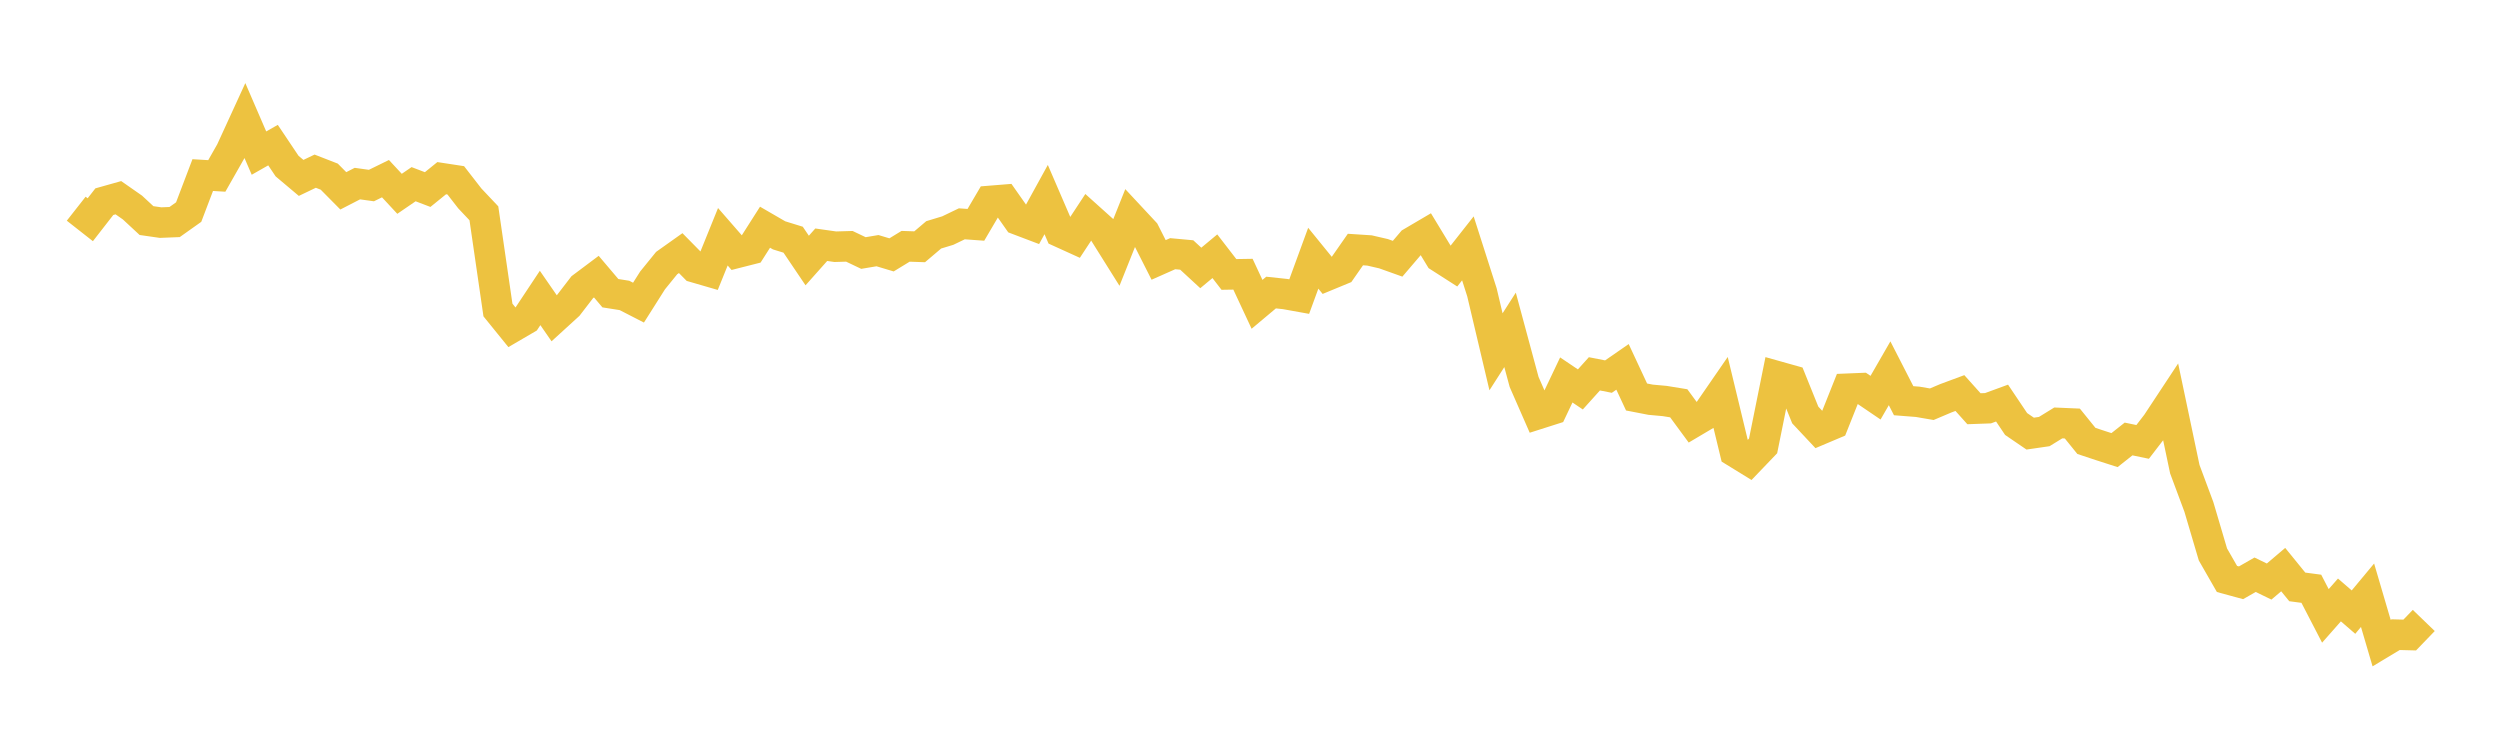<svg width="164" height="48" xmlns="http://www.w3.org/2000/svg" xmlns:xlink="http://www.w3.org/1999/xlink"><path fill="none" stroke="rgb(237,194,64)" stroke-width="2" d="M5,13.691L5.922,14.415L6.844,13.23L7.766,12.97L8.689,13.614L9.611,14.47L10.533,14.603L11.455,14.566L12.377,13.912L13.299,11.486L14.222,11.541L15.144,9.918L16.066,7.909L16.988,10.043L17.91,9.519L18.832,10.895L19.754,11.671L20.677,11.229L21.599,11.588L22.521,12.519L23.443,12.044L24.365,12.172L25.287,11.72L26.21,12.714L27.132,12.083L28.054,12.435L28.976,11.688L29.898,11.829L30.82,13.016L31.743,13.993L32.665,20.336L33.587,21.474L34.509,20.936L35.431,19.546L36.353,20.879L37.275,20.038L38.198,18.838L39.12,18.147L40.042,19.234L40.964,19.38L41.886,19.853L42.808,18.396L43.731,17.259L44.653,16.604L45.575,17.54L46.497,17.808L47.419,15.531L48.341,16.589L49.263,16.355L50.186,14.905L51.108,15.439L52.03,15.724L52.952,17.09L53.874,16.054L54.796,16.185L55.719,16.158L56.641,16.598L57.563,16.443L58.485,16.72L59.407,16.157L60.329,16.189L61.251,15.406L62.174,15.126L63.096,14.682L64.018,14.749L64.94,13.18L65.862,13.106L66.784,14.418L67.707,14.768L68.629,13.092L69.551,15.23L70.473,15.649L71.395,14.247L72.317,15.075L73.24,16.548L74.162,14.242L75.084,15.231L76.006,17.051L76.928,16.642L77.85,16.727L78.772,17.577L79.695,16.809L80.617,18.003L81.539,17.988L82.461,19.964L83.383,19.191L84.305,19.29L85.228,19.456L86.15,16.939L87.072,18.073L87.994,17.692L88.916,16.37L89.838,16.43L90.76,16.643L91.683,16.973L92.605,15.894L93.527,15.352L94.449,16.872L95.371,17.463L96.293,16.292L97.216,19.179L98.138,23.078L99.06,21.639L99.982,25.057L100.904,27.161L101.826,26.867L102.749,24.925L103.671,25.546L104.593,24.523L105.515,24.705L106.437,24.067L107.359,26.043L108.281,26.222L109.204,26.306L110.126,26.456L111.048,27.71L111.97,27.164L112.892,25.827L113.814,29.645L114.737,30.213L115.659,29.251L116.581,24.681L117.503,24.94L118.425,27.223L119.347,28.206L120.269,27.816L121.192,25.5L122.114,25.462L123.036,26.088L123.958,24.487L124.88,26.287L125.802,26.359L126.725,26.517L127.647,26.126L128.569,25.784L129.491,26.813L130.413,26.78L131.335,26.442L132.257,27.815L133.18,28.445L134.102,28.311L135.024,27.744L135.946,27.784L136.868,28.924L137.79,29.23L138.713,29.527L139.635,28.797L140.557,28.989L141.479,27.79L142.401,26.393L143.323,30.776L144.246,33.253L145.168,36.372L146.09,37.98L147.012,38.231L147.934,37.703L148.856,38.149L149.778,37.366L150.701,38.501L151.623,38.623L152.545,40.403L153.467,39.357L154.389,40.155L155.311,39.047L156.234,42.188L157.156,41.634L158.078,41.658L159,40.702"></path></svg>